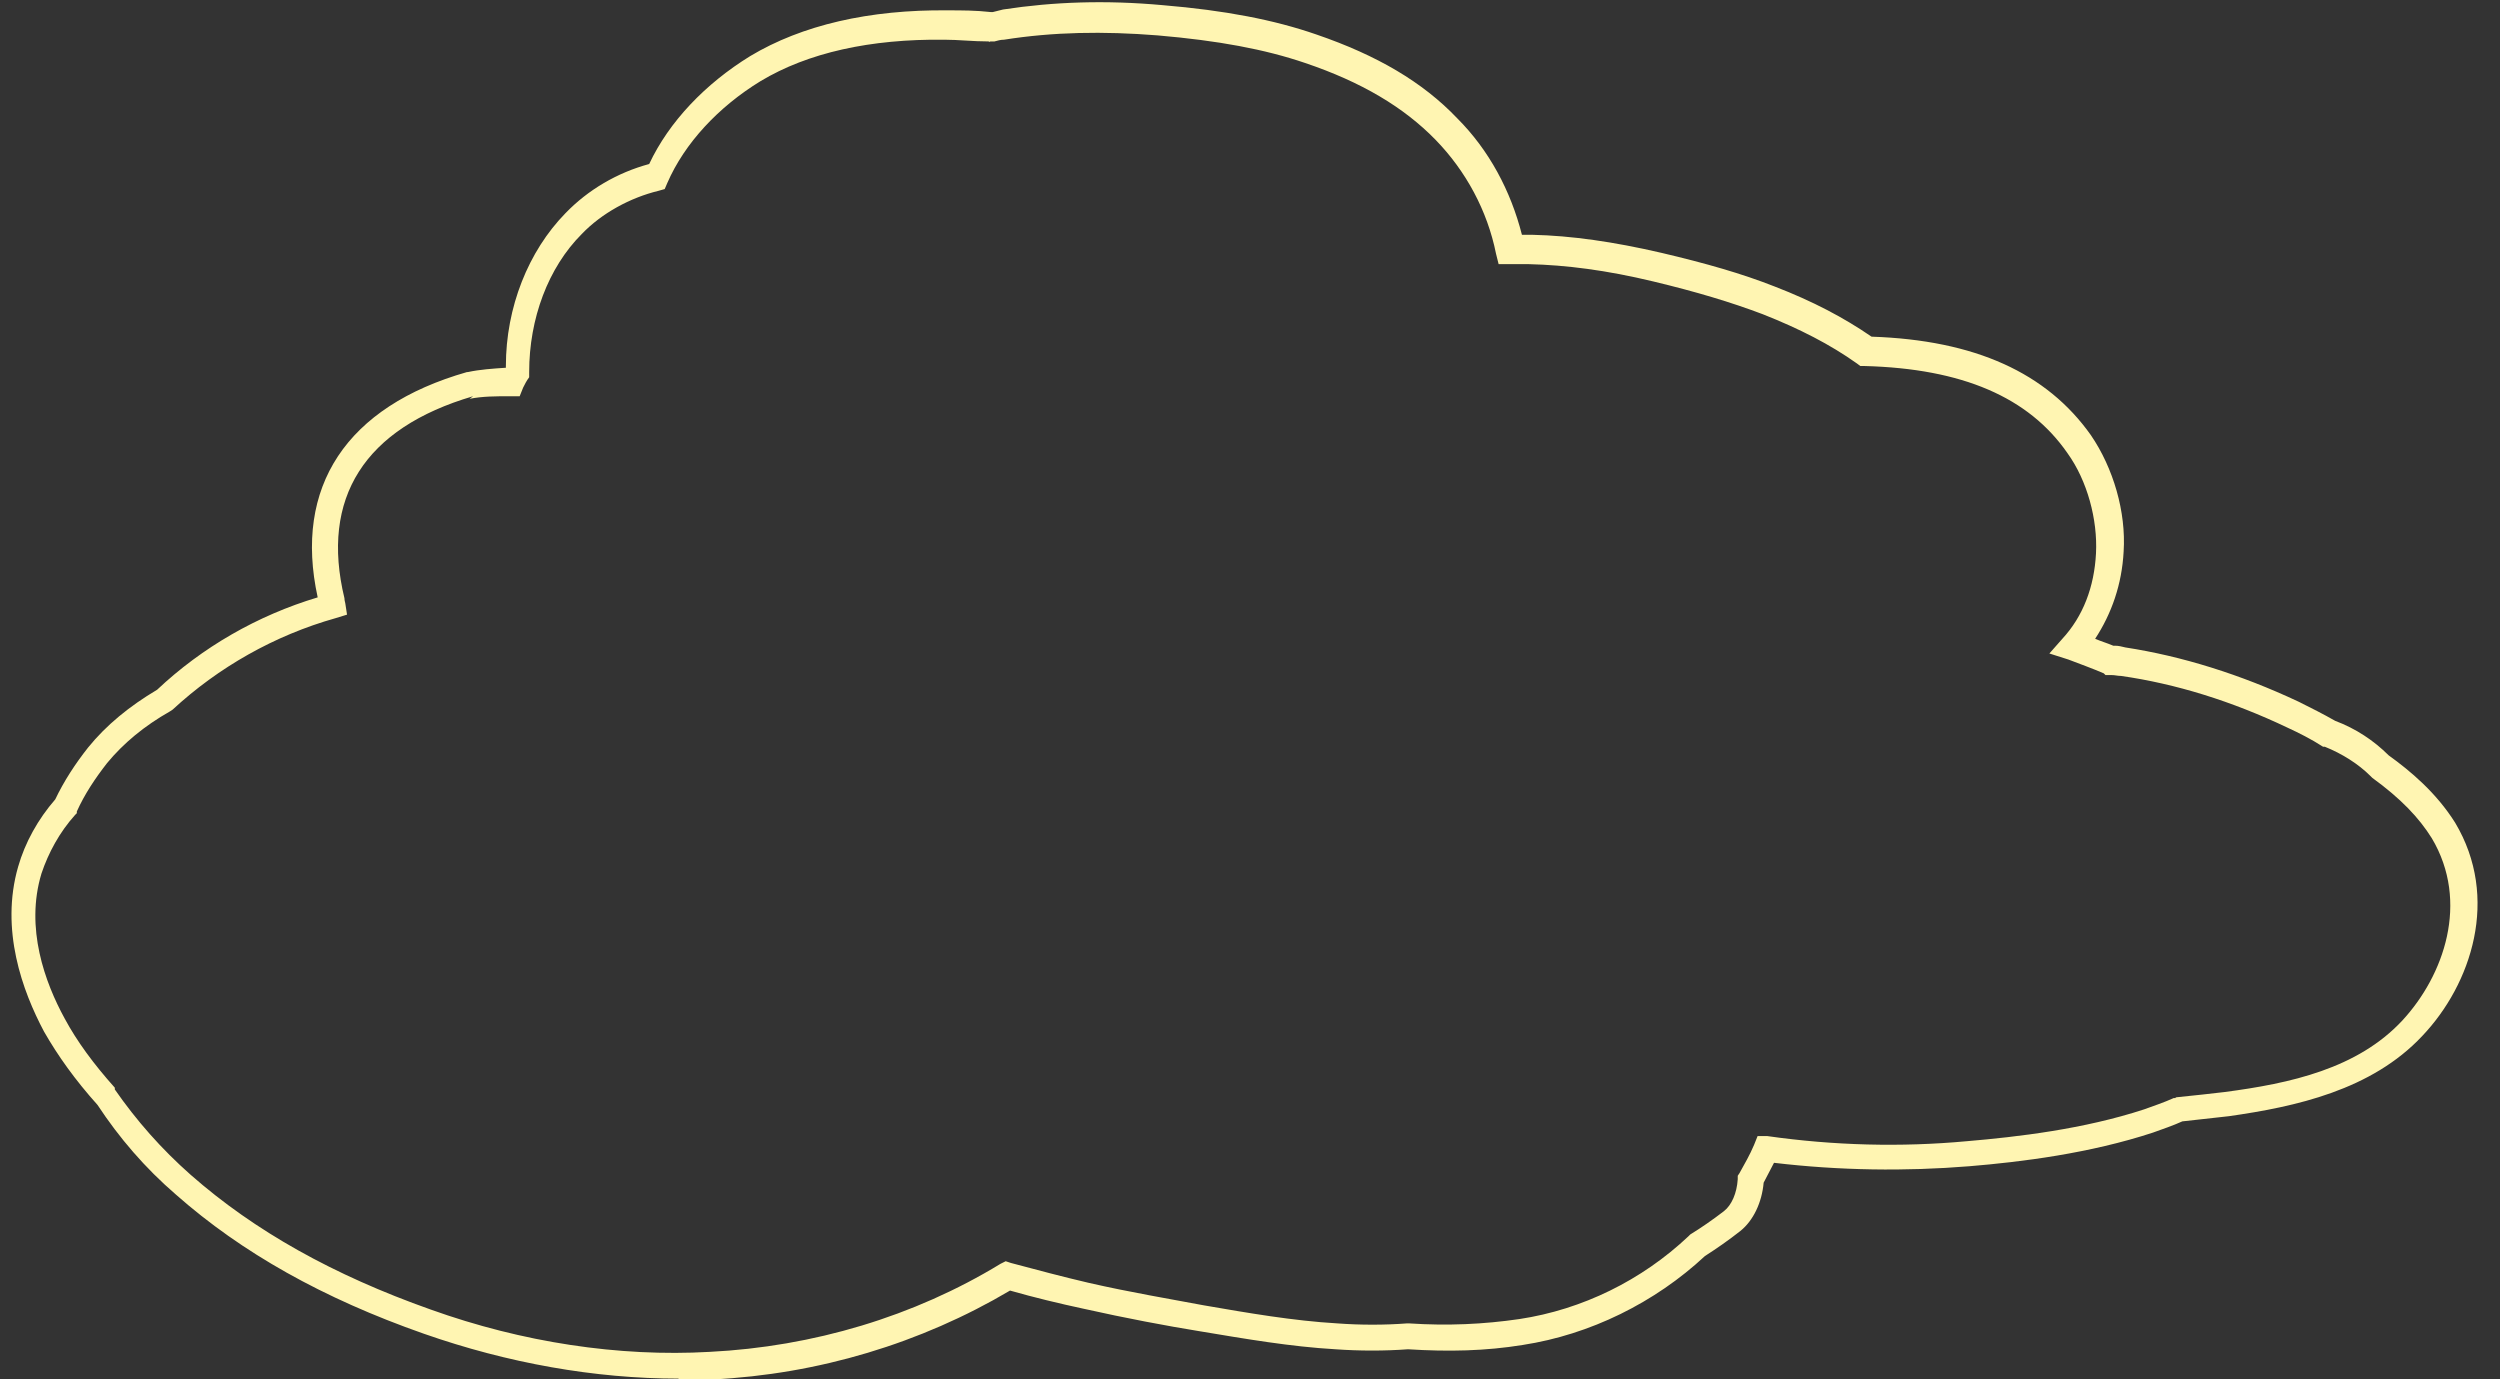 <?xml version="1.0" encoding="UTF-8" standalone="no"?><svg xmlns="http://www.w3.org/2000/svg" xmlns:xlink="http://www.w3.org/1999/xlink" fill="#fff5b2" height="159.8" preserveAspectRatio="xMidYMid meet" version="1" viewBox="-1.3 -0.3 289.6 159.8" width="289.6" zoomAndPan="magnify"><rect x="-1.3" y="-0.3" width="289.6" height="159.8" fill="#333333" stroke="none"/><g id="change1_1"><path d="M77.3,159.4c-9.7,0-19.8-1.8-29.5-5.2-11.7-4.1-21.1-9.4-28.7-16.1-3.6-3.1-6.6-6.6-9.1-10.4-2.6-2.9-4.6-5.7-6.2-8.5-2.5-4.7-5.1-11.8-3-19.1,.8-2.8,2.3-5.5,4.3-7.8,1-2.1,2.3-4.1,3.8-6,2.1-2.6,4.8-4.8,8-6.7,5.2-4.9,11.6-8.6,18.6-10.7-2.8-12.8,3.3-22.1,17.3-26.1h.1c1.4-.3,2.9-.4,4.4-.5,0,0,0-.1,0-.2,0-6.8,2.6-13.3,6.9-17.7,2.6-2.7,6-4.7,9.7-5.7,2.3-4.9,6.5-9.3,11.7-12.5,6-3.6,13.8-5.4,22.9-5.3,1.6,0,3.2,0,5,.2h.2c.4-.1,.8-.2,1.2-.3,5.9-.9,11.9-1.1,18.5-.5,7.2,.6,12.9,1.7,17.8,3.4,7,2.4,12.3,5.5,16.3,9.7,3.7,3.7,6.2,8.4,7.5,13.5,.4,0,.8,0,1.2,0,4.5,.1,9.4,.8,15,2.1,5.1,1.2,9.3,2.4,13.1,3.9,4.4,1.7,8,3.6,11.2,5.8,12,.4,20.3,4.2,25.4,11.4,2.6,3.8,4.1,8.9,3.8,13.5-.2,3.8-1.4,7.2-3.3,10.1,.7,.3,1.4,.5,2.1,.8h.2c.4,0,.8,.1,1.2,.2,6.5,1,13.3,3.1,20.1,6.3,1.4,.7,2.8,1.4,4.2,2.2,2.4,.9,4.5,2.3,6.2,4,2.5,1.8,5.5,4.3,7.7,7.8,5.2,8.7,1.9,18.7-3.8,24.7-5.9,6.3-14.7,8.2-22.4,9.3-1.7,.2-3.5,.4-5.4,.6-1.1,.5-2.3,.9-3.4,1.3-7.3,2.4-15.2,3.4-21.3,3.9-7.4,.6-15,.5-22.6-.4-.4,.8-.8,1.5-1.2,2.3-.2,2.3-1.2,4.4-2.7,5.6-1.4,1.1-2.7,2-4.1,2.9-5.8,5.4-13.3,9.1-21.1,10.3-4.3,.7-8.6,.8-13.3,.5-2.7,.2-5.6,.2-8.4,0-5.2-.3-10.4-1.2-15.8-2.1-3.7-.6-8.5-1.5-13.4-2.6-2.8-.6-5.7-1.3-8.5-2.1-10.3,6.1-22.2,9.7-34.5,10.3-1.3,0-2.6,0-3.9,0ZM53.5,45.6c-12.6,3.7-17.7,11.8-14.9,23.4,0,.3,.1,.5,.1,.6l.2,1.3-1.3,.4c-7.1,2-13.6,5.7-18.9,10.6l-.3,.2c-3,1.7-5.4,3.7-7.3,6-1.4,1.8-2.6,3.6-3.5,5.6v.2c0,0-.2,.2-.2,.2-1.8,2-3.1,4.4-3.9,6.8-1.9,6.3,.4,12.6,2.7,16.8,1.4,2.6,3.3,5.2,5.8,8v.2c2.5,3.6,5.4,6.9,8.8,9.9,7.4,6.5,16.5,11.6,27.8,15.6,10.6,3.8,21.8,5.5,32.3,4.9,12-.6,23.7-4.1,33.7-10.2l.6-.3,.6,.2c3,.8,6,1.6,9,2.3,4.8,1.1,9.6,1.9,13.3,2.6,5.2,.9,10.4,1.8,15.5,2.1,2.7,.2,5.5,.2,8.1,0h.1s.1,0,.1,0c4.5,.3,8.7,.1,12.8-.5,7.3-1.1,14.2-4.5,19.6-9.6l.2-.2c1.3-.8,2.6-1.7,3.9-2.7,.9-.7,1.5-2.1,1.6-3.7v-.4s.2-.3,.2-.3c.6-1.1,1.2-2.1,1.7-3.3l.4-1h1.1c7.7,1.1,15.5,1.3,23.1,.6,5.9-.5,13.6-1.4,20.6-3.7,1.1-.4,2.3-.8,3.4-1.3h.2c0-.1,.2-.1,.2-.1,2-.2,3.8-.4,5.5-.6,7.6-1,15.4-2.7,20.6-8.3,4.8-5.2,7.8-13.7,3.4-21.1-1.5-2.4-3.6-4.6-6.9-7l-.2-.2c-1.4-1.4-3.3-2.6-5.3-3.4h-.2c-1.4-.9-2.8-1.6-4.1-2.2-6.5-3.1-13-5.1-19.3-6-.4,0-.7-.1-1.1-.1h-.7c0,0-.2-.2-.2-.2-1.4-.6-2.8-1.1-4.1-1.6l-2.2-.7,1.5-1.7c2.4-2.6,3.7-6,3.9-9.9,.2-3.9-1-8.4-3.3-11.6-4.5-6.5-12.2-9.8-23.5-10.1h-.5s-.4-.3-.4-.3c-3.1-2.2-6.6-4-10.9-5.7-3.7-1.4-7.7-2.6-12.7-3.8-5.4-1.3-10.1-1.9-14.4-2-.7,0-1.5,0-2.2,0h-1.3s-.3-1.2-.3-1.2c-1-5-3.5-9.6-7-13.2-3.7-3.8-8.6-6.7-15.1-8.9-4.7-1.6-10.1-2.6-17.1-3.2-6.3-.5-12.1-.4-17.8,.5-.4,0-.7,.1-1.1,.2h-.5c0,.1-.2,0-.2,0-1.8,0-3.5-.2-5.1-.2-8.6-.1-15.8,1.5-21.3,4.8-4.9,3-8.8,7.2-10.8,11.8l-.3,.7-.7,.2c-3.3,.8-6.6,2.6-8.9,5-3.9,3.9-6.1,9.8-6.1,16v.6c-.3,.4-.5,.8-.7,1.2l-.4,1h-1.1c-1.6,0-3.2,0-4.7,.3Z"/></g></svg>